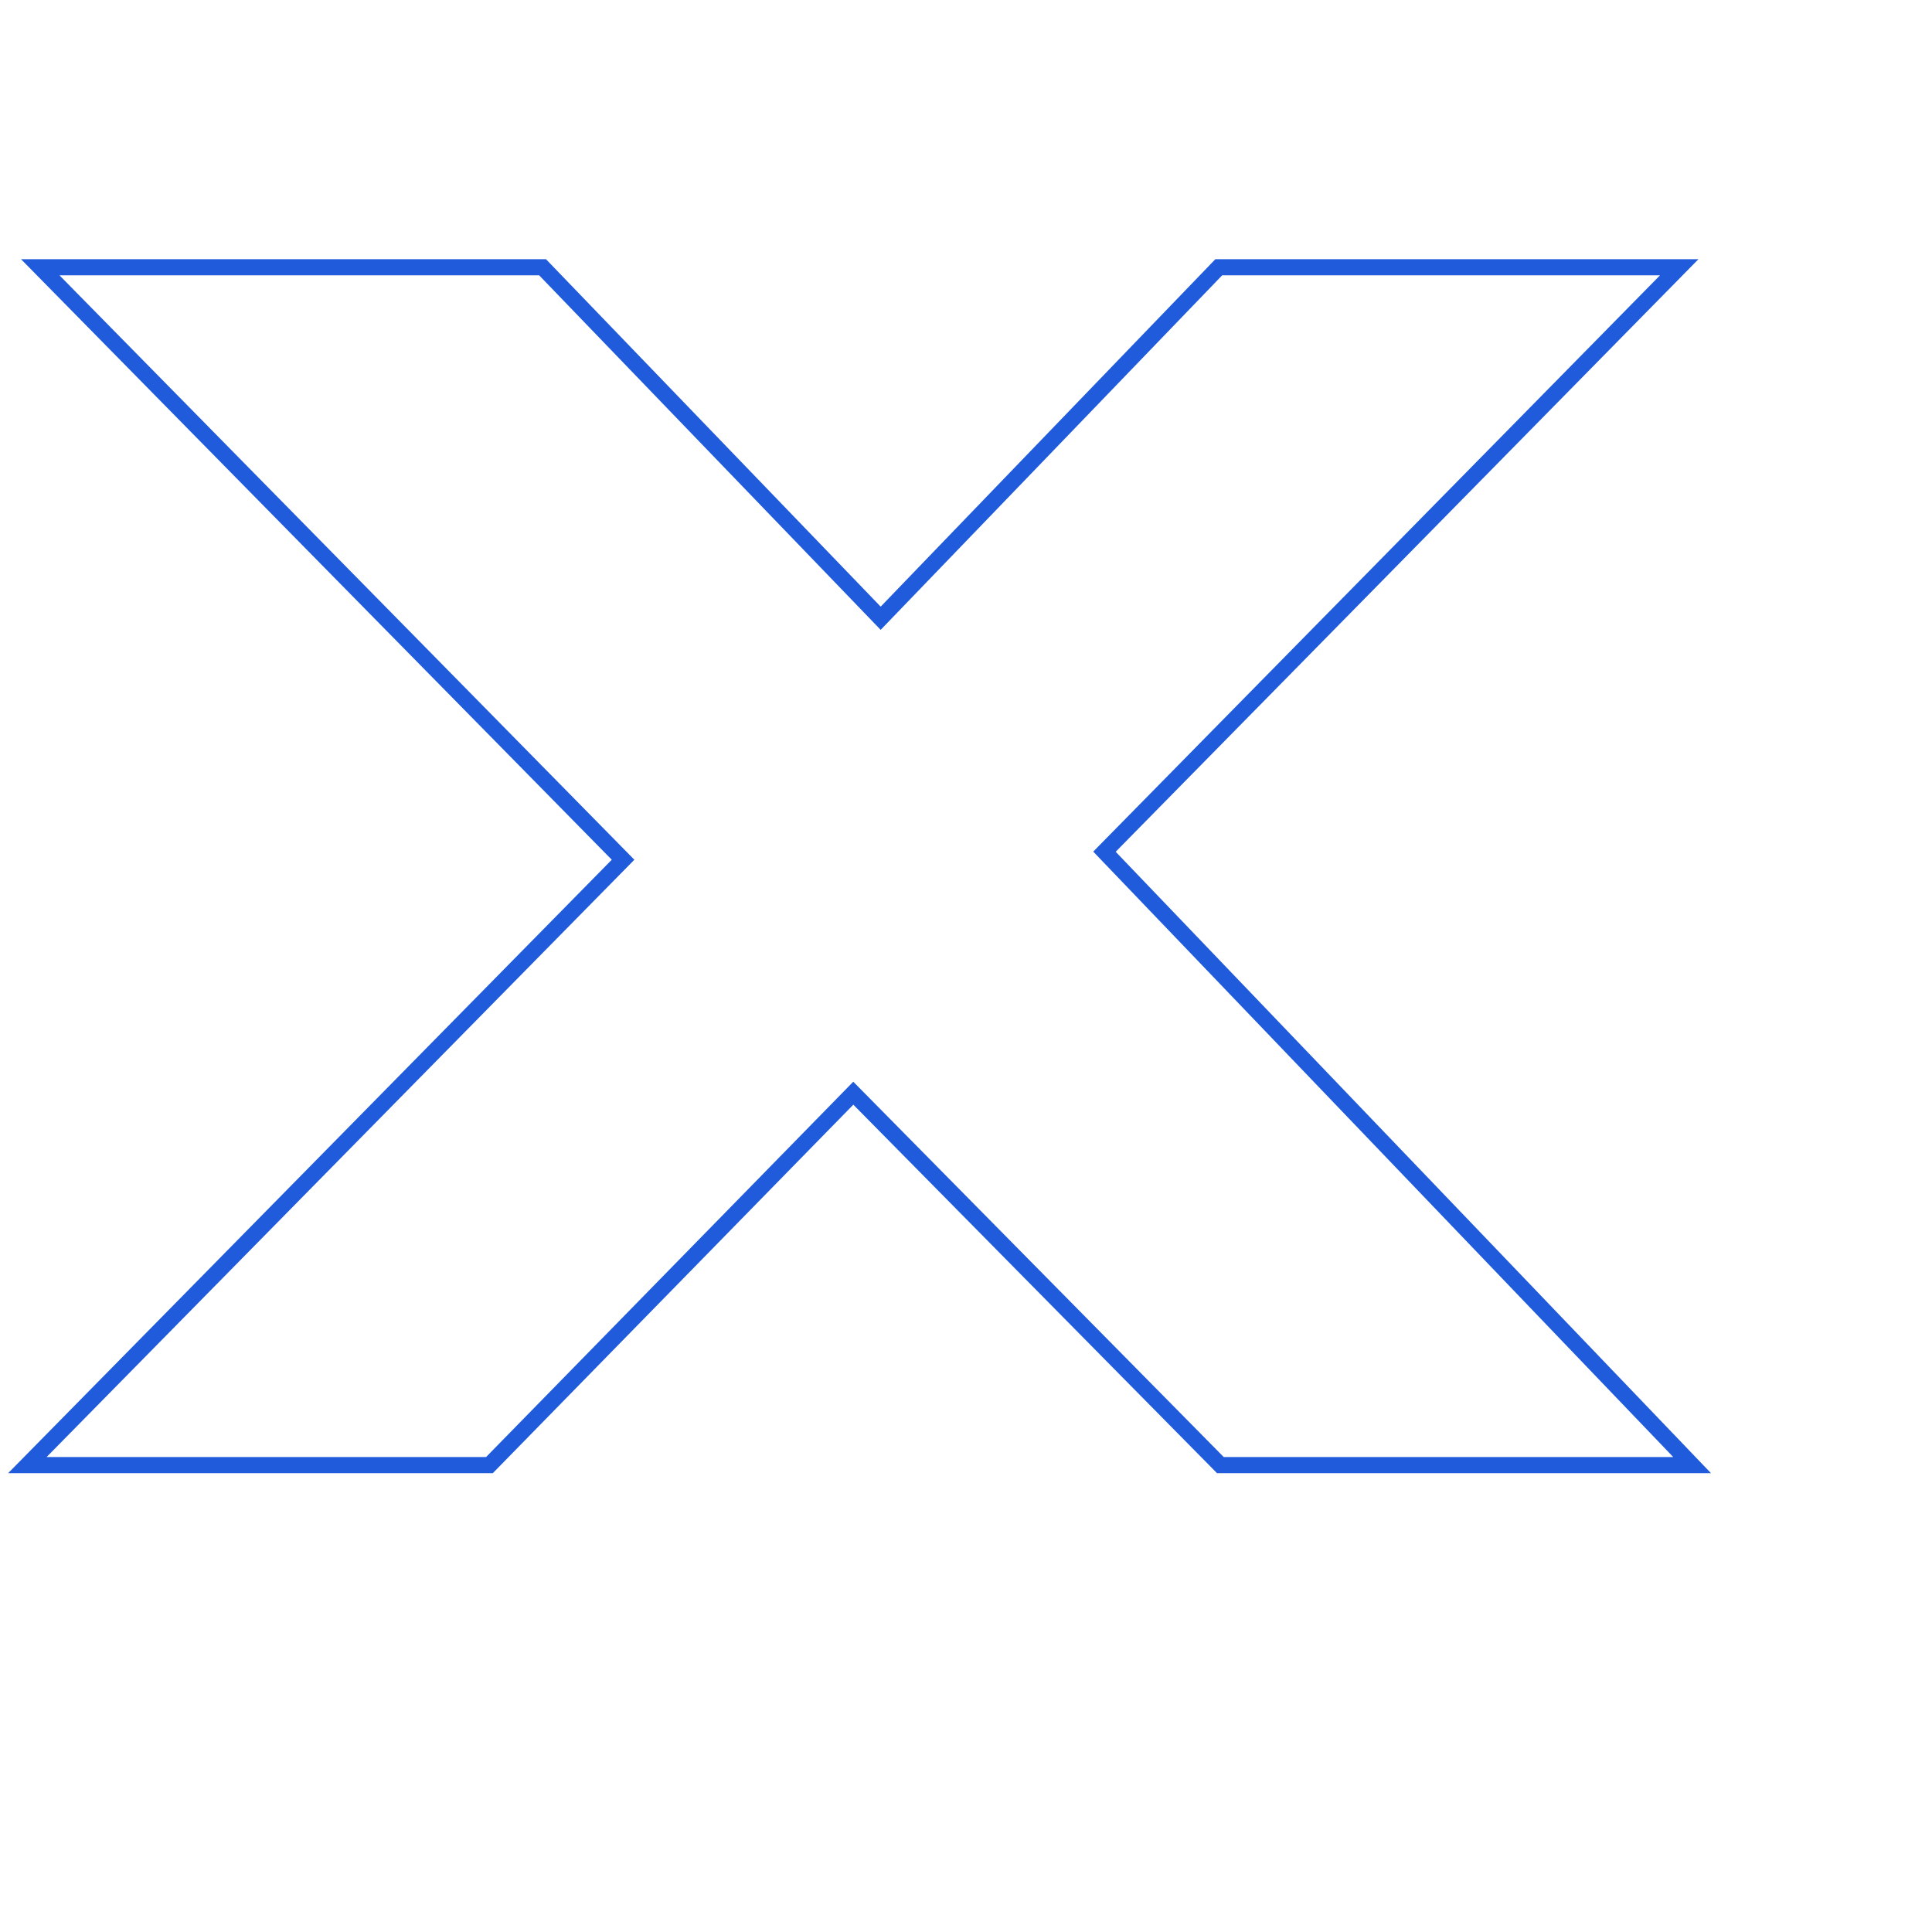 <?xml version="1.0" encoding="UTF-8"?> <svg xmlns="http://www.w3.org/2000/svg" width="120" height="120" viewBox="0 0 120 120" fill="none"> <path d="M75.8 91L75.444 91.351L75.591 91.5H75.8V91ZM105.1 91V91.5H106.271L105.461 90.654L105.1 91ZM68.6 52.9L68.243 52.549L67.903 52.895L68.239 53.246L68.6 52.9ZM104.3 16.6L104.656 16.951L105.493 16.1H104.3V16.6ZM75.7 16.6V16.1H75.487L75.34 16.253L75.7 16.6ZM54.7 38.4L54.34 38.747L54.7 39.121L55.06 38.747L54.7 38.4ZM33.7 16.6L34.06 16.253L33.913 16.1H33.7V16.6ZM2.5 16.6V16.1H1.307L2.144 16.951L2.5 16.6ZM38.7 53.4L39.056 53.751L39.401 53.4L39.056 53.049L38.7 53.4ZM1.7 91L1.344 90.649L0.506 91.5H1.7V91ZM30.4 91V91.5H30.61L30.757 91.35L30.4 91ZM53 67.9L53.356 67.549L52.998 67.187L52.643 67.55L53 67.9ZM75.8 91.5H105.1V90.5H75.8V91.5ZM105.461 90.654L68.961 52.554L68.239 53.246L104.739 91.346L105.461 90.654ZM68.957 53.251L104.656 16.951L103.944 16.249L68.243 52.549L68.957 53.251ZM104.3 16.1H75.7V17.1H104.3V16.1ZM75.34 16.253L54.34 38.053L55.06 38.747L76.06 16.947L75.34 16.253ZM55.06 38.053L34.06 16.253L33.34 16.947L54.34 38.747L55.06 38.053ZM33.7 16.1H2.5V17.1H33.7V16.1ZM2.144 16.951L38.344 53.751L39.056 53.049L2.856 16.249L2.144 16.951ZM38.344 53.049L1.344 90.649L2.056 91.351L39.056 53.751L38.344 53.049ZM1.7 91.5H30.4V90.5H1.7V91.5ZM30.757 91.35L53.357 68.25L52.643 67.55L30.043 90.65L30.757 91.35ZM52.644 68.251L75.444 91.351L76.156 90.649L53.356 67.549L52.644 68.251Z" fill="#205BDC"></path> </svg> 